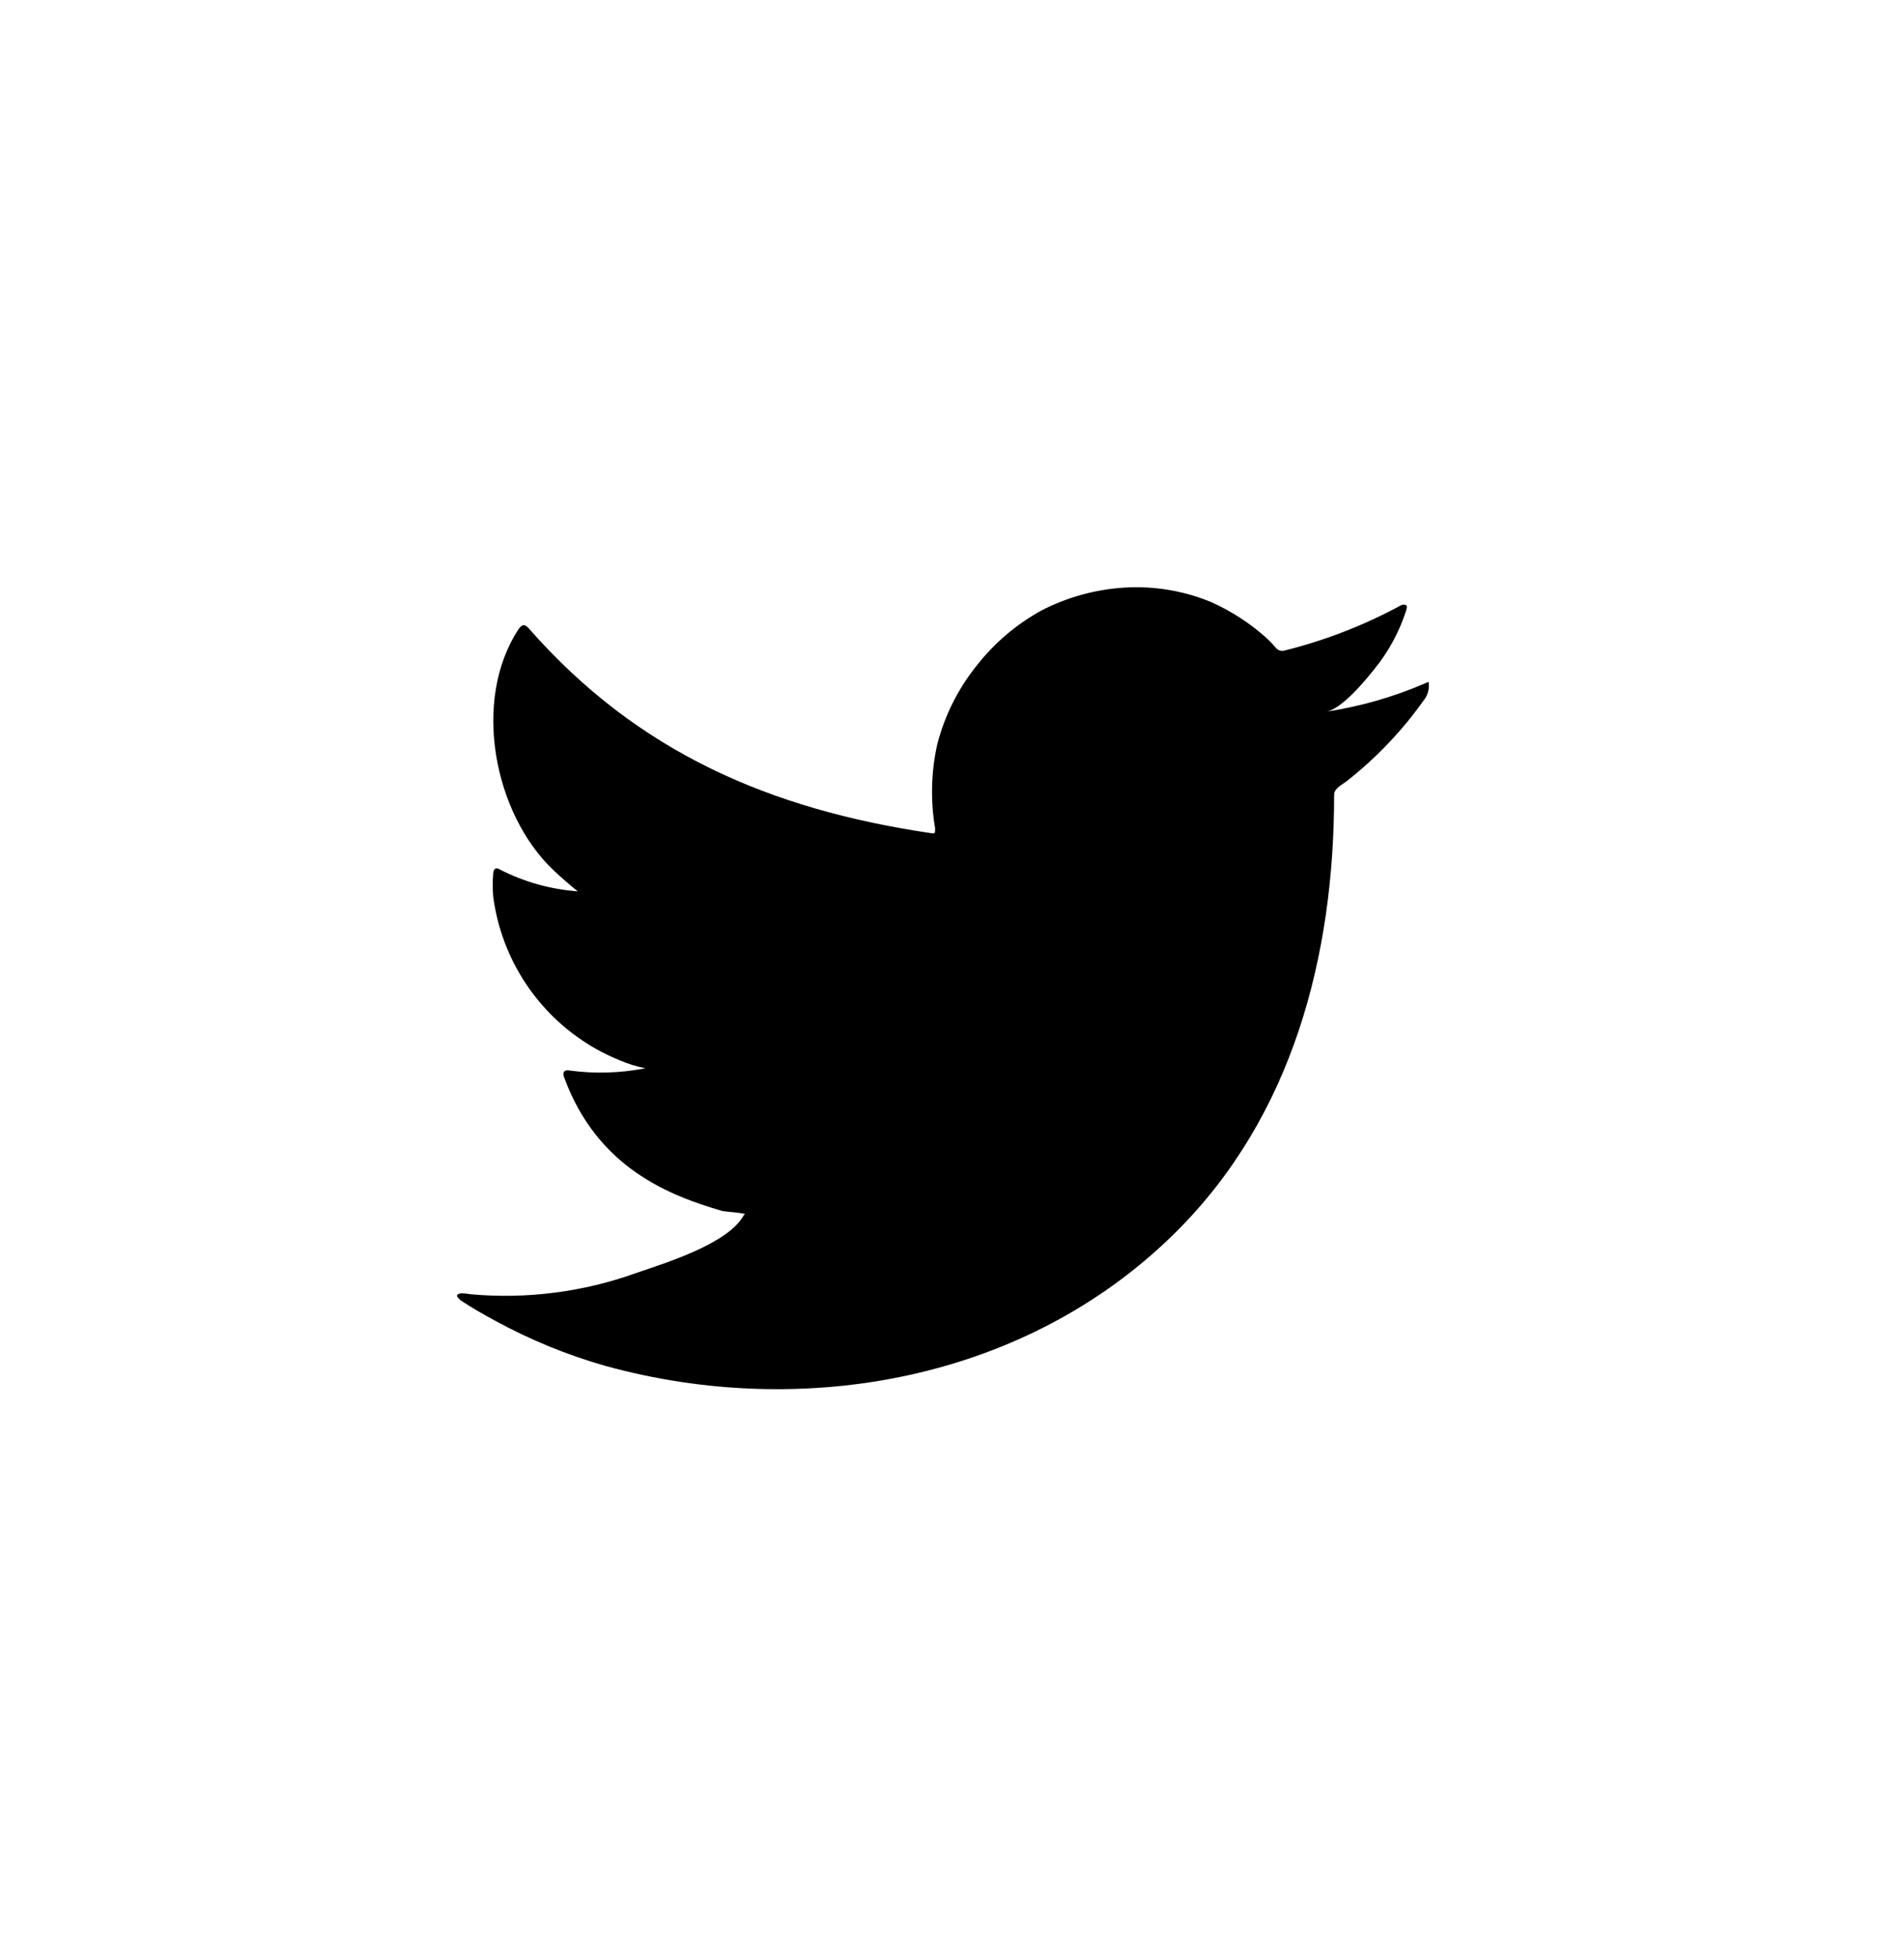 <svg viewBox="0 0 37 38" fill="none" xmlns="http://www.w3.org/2000/svg">
<path d="M27.683 13.282C27.072 13.545 26.43 13.729 25.772 13.828C26.08 13.775 26.532 13.221 26.712 12.996C26.986 12.658 27.195 12.272 27.327 11.858C27.327 11.827 27.358 11.783 27.327 11.761C27.312 11.752 27.294 11.748 27.277 11.748C27.259 11.748 27.242 11.752 27.226 11.761C26.512 12.148 25.752 12.444 24.964 12.64C24.936 12.649 24.907 12.649 24.879 12.643C24.852 12.636 24.826 12.621 24.806 12.601C24.744 12.528 24.678 12.459 24.608 12.394C24.287 12.106 23.922 11.87 23.527 11.695C22.995 11.476 22.419 11.382 21.845 11.418C21.287 11.453 20.743 11.603 20.246 11.858C19.756 12.126 19.326 12.491 18.981 12.931C18.618 13.383 18.355 13.907 18.212 14.469C18.094 15.004 18.08 15.556 18.172 16.096C18.172 16.189 18.172 16.202 18.093 16.189C14.961 15.727 12.391 14.614 10.291 12.227C10.199 12.121 10.151 12.121 10.076 12.227C9.163 13.616 9.606 15.815 10.748 16.901C10.902 17.046 11.06 17.187 11.227 17.319C10.704 17.281 10.193 17.139 9.725 16.901C9.637 16.844 9.589 16.875 9.584 16.98C9.572 17.126 9.572 17.273 9.584 17.42C9.676 18.121 9.952 18.785 10.384 19.344C10.816 19.904 11.389 20.338 12.044 20.603C12.204 20.672 12.37 20.723 12.541 20.757C12.056 20.852 11.559 20.867 11.069 20.801C10.964 20.779 10.924 20.836 10.964 20.937C11.609 22.696 13.011 23.232 14.039 23.531C14.179 23.553 14.32 23.553 14.478 23.588C14.478 23.588 14.478 23.588 14.452 23.615C14.149 24.169 12.923 24.543 12.361 24.736C11.334 25.105 10.24 25.246 9.154 25.149C8.982 25.123 8.943 25.127 8.899 25.149C8.855 25.171 8.899 25.22 8.947 25.264C9.167 25.409 9.387 25.536 9.615 25.659C10.295 26.031 11.014 26.326 11.759 26.539C15.616 27.603 19.956 26.82 22.851 23.94C25.126 21.68 25.926 18.563 25.926 15.441C25.926 15.322 26.071 15.252 26.154 15.191C26.73 14.742 27.238 14.211 27.661 13.616C27.735 13.528 27.772 13.415 27.767 13.3C27.767 13.234 27.767 13.247 27.683 13.282Z" fill="black"/>
</svg>

